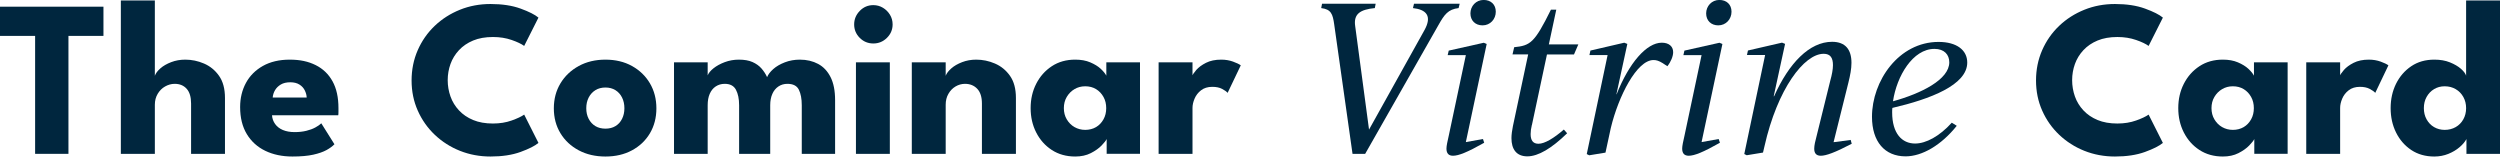 <svg xmlns="http://www.w3.org/2000/svg" id="Calque_2" viewBox="0 0 448.51 28.08"><defs><style>      .cls-1 {        fill: #00263e;      }    </style></defs><g id="Calque_1-2" data-name="Calque_1"><g><path class="cls-1" d="M6.3,6.44H0V1.2h18.56v5.24h-6.28v21.16h-5.98V6.44Z"></path><path class="cls-1" d="M33.24,10.7c1.15,0,2.27.23,3.36.7,1.09.47,1.99,1.2,2.7,2.21.71,1.01,1.06,2.33,1.06,3.97v10.02h-6.08v-9.02c0-1.17-.26-2.06-.79-2.65-.53-.59-1.24-.89-2.15-.89-.6,0-1.17.16-1.72.47-.55.31-.99.75-1.33,1.32-.34.57-.51,1.22-.51,1.95v8.82h-6.1V.08h6.1v13.52c.15-.44.48-.88.99-1.33.51-.45,1.16-.82,1.94-1.12.78-.3,1.62-.45,2.53-.45Z"></path><path class="cls-1" d="M48.8,20.68c.04.59.23,1.11.56,1.57.33.46.79.82,1.38,1.07.59.25,1.29.38,2.12.38.77,0,1.47-.08,2.09-.23s1.16-.35,1.62-.6c.46-.25.82-.5,1.07-.75l2.36,3.76c-.35.36-.82.71-1.42,1.04-.6.33-1.39.61-2.38.83-.99.22-2.23.33-3.74.33-1.83,0-3.45-.34-4.86-1.02s-2.52-1.68-3.32-3-1.2-2.94-1.2-4.86c0-1.6.35-3.04,1.04-4.32.69-1.28,1.71-2.3,3.04-3.05,1.33-.75,2.94-1.13,4.82-1.13s3.34.33,4.65.98c1.31.65,2.32,1.62,3.03,2.91s1.06,2.89,1.06,4.81v.63c0,.33-.01.54-.04.65h-11.88ZM55.02,17.5c-.01-.43-.13-.85-.34-1.28s-.53-.78-.96-1.05c-.43-.27-.97-.41-1.64-.41s-1.25.13-1.7.4c-.45.27-.8.61-1.04,1.02-.24.41-.38.85-.42,1.32h6.1Z"></path><path class="cls-1" d="M88.44,22.16c1.23,0,2.34-.18,3.35-.54,1.01-.36,1.76-.71,2.25-1.06l2.56,5.08c-.63.53-1.7,1.07-3.21,1.62-1.51.55-3.31.82-5.39.82-1.95,0-3.77-.34-5.48-1.02-1.71-.68-3.21-1.64-4.51-2.87-1.3-1.23-2.32-2.68-3.06-4.34-.74-1.66-1.11-3.46-1.11-5.41s.37-3.76,1.1-5.43c.73-1.67,1.75-3.13,3.05-4.37,1.3-1.24,2.81-2.2,4.52-2.89,1.71-.69,3.54-1.03,5.49-1.03,2.08,0,3.88.27,5.39.82,1.51.55,2.58,1.09,3.21,1.62l-2.56,5.08c-.49-.36-1.24-.72-2.25-1.07-1.01-.35-2.12-.53-3.35-.53-1.36,0-2.55.21-3.56.63-1.01.42-1.86,1-2.54,1.73-.68.73-1.19,1.56-1.52,2.48-.33.92-.5,1.89-.5,2.9s.17,2,.5,2.93c.33.93.84,1.76,1.52,2.49s1.53,1.31,2.54,1.73c1.01.42,2.2.63,3.56.63Z"></path><path class="cls-1" d="M108.62,28.08c-1.8,0-3.4-.37-4.79-1.11-1.39-.74-2.49-1.76-3.28-3.06-.79-1.3-1.19-2.79-1.19-4.47s.4-3.18,1.19-4.49c.79-1.31,1.89-2.35,3.28-3.11,1.39-.76,2.99-1.14,4.79-1.14s3.39.38,4.76,1.14c1.37.76,2.45,1.8,3.22,3.11.77,1.31,1.16,2.81,1.16,4.49s-.39,3.17-1.16,4.47c-.77,1.3-1.85,2.32-3.22,3.06-1.37.74-2.96,1.11-4.76,1.11ZM108.62,23.08c.69,0,1.29-.15,1.8-.46s.9-.74,1.18-1.3c.28-.56.42-1.19.42-1.9s-.14-1.36-.42-1.92-.67-1-1.18-1.32c-.51-.32-1.11-.48-1.8-.48s-1.3.16-1.81.48c-.51.32-.91.76-1.2,1.32s-.43,1.2-.43,1.92.14,1.34.43,1.9c.29.56.69.99,1.2,1.3s1.12.46,1.81.46Z"></path><path class="cls-1" d="M143.5,10.7c1.24,0,2.33.26,3.28.77.95.51,1.69,1.3,2.23,2.37.54,1.07.81,2.44.81,4.12v9.64h-5.98v-8.72c0-1.15-.17-2.07-.52-2.78-.35-.71-1.03-1.06-2.06-1.06-.61,0-1.15.16-1.62.48-.47.32-.83.76-1.08,1.33-.25.57-.38,1.24-.38,2.03v8.72h-5.58v-8.72c0-1.15-.19-2.07-.57-2.78-.38-.71-1.05-1.06-2.01-1.06-.61,0-1.15.16-1.62.47-.47.31-.82.75-1.07,1.32-.25.57-.37,1.25-.37,2.05v8.72h-6.04V11.18h6.04v2.34c.16-.41.51-.84,1.05-1.27.54-.43,1.21-.8,2.01-1.1.8-.3,1.65-.45,2.54-.45.97,0,1.79.14,2.44.43.65.29,1.19.67,1.61,1.15s.76,1,1.01,1.56c.19-.48.56-.96,1.11-1.45.55-.49,1.25-.89,2.08-1.21.83-.32,1.73-.48,2.69-.48Z"></path><path class="cls-1" d="M156.68,7.8c-.96,0-1.77-.34-2.44-1.01-.67-.67-1-1.48-1-2.41s.34-1.74,1.01-2.43c.67-.69,1.48-1.03,2.43-1.03.63,0,1.2.16,1.72.47.52.31.94.73,1.26,1.25s.48,1.1.48,1.74c0,.93-.34,1.74-1.02,2.41-.68.67-1.49,1.01-2.44,1.01ZM153.56,27.6V11.18h6.08v16.42h-6.08Z"></path><path class="cls-1" d="M175.14,10.7c1.15,0,2.27.23,3.36.7,1.09.47,1.99,1.2,2.7,2.21.71,1.01,1.06,2.33,1.06,3.97v10.02h-6.1v-9.02c0-1.17-.28-2.06-.84-2.65s-1.29-.89-2.2-.89c-.6,0-1.16.16-1.69.47-.53.31-.95.75-1.28,1.32-.33.57-.49,1.22-.49,1.95v8.82h-6.08V11.18h6.08v2.42c.16-.44.5-.88,1.01-1.33.51-.45,1.16-.82,1.94-1.12.78-.3,1.62-.45,2.53-.45Z"></path><path class="cls-1" d="M198.54,27.6v-2.66c-.12.27-.42.65-.91,1.16-.49.51-1.13.96-1.93,1.37-.8.41-1.73.61-2.8.61-1.6,0-3-.39-4.2-1.17-1.2-.78-2.13-1.83-2.8-3.14-.67-1.31-1-2.77-1-4.37s.33-3.06,1-4.37c.67-1.31,1.6-2.36,2.8-3.15,1.2-.79,2.6-1.18,4.2-1.18,1.03,0,1.93.16,2.7.49.77.33,1.4.71,1.88,1.16s.81.86,1,1.23v-2.4h6.04v16.42h-5.98ZM190.86,19.4c0,.75.17,1.42.52,2.01s.81,1.06,1.39,1.39c.58.33,1.22.5,1.93.5s1.38-.17,1.94-.5c.56-.33,1-.8,1.33-1.39.33-.59.49-1.26.49-2.01s-.16-1.42-.49-2.01c-.33-.59-.77-1.06-1.33-1.4-.56-.34-1.21-.51-1.94-.51s-1.35.17-1.93.51c-.58.34-1.04.81-1.39,1.4s-.52,1.26-.52,2.01Z"></path><path class="cls-1" d="M213.94,27.6h-6.08V11.18h6.08v2.54h-.1c.11-.31.37-.7.78-1.17.41-.47.99-.9,1.74-1.28.75-.38,1.66-.57,2.74-.57.76,0,1.46.12,2.1.35s1.11.46,1.4.67l-2.36,4.94c-.19-.23-.52-.46-.99-.71s-1.06-.37-1.77-.37c-.81,0-1.48.21-2.01.62-.53.41-.91.91-1.16,1.5-.25.59-.37,1.14-.37,1.66v8.24Z"></path><path class="cls-1" d="M261.87.67l-.19.78c-1.89.22-2.55,1.15-3.63,3.07l-13.14,23.09h-2.26l-3.29-23.24c-.26-1.85-.55-2.7-2.33-2.92l.15-.78h9.62l-.15.78c-2.66.26-3.85,1.07-3.52,3.26l2.48,18.54,9.92-17.8c1.48-2.63.3-3.74-2.04-4l.19-.78h8.18Z"></path><path class="cls-1" d="M266.72,7.88l-3.74,17.61,3.07-.55.22.67c-3,1.7-4.59,2.33-5.59,2.33-.78,0-1.18-.41-1.18-1.29,0-.48.19-1.33.41-2.29l3.07-14.47h-3.26l.19-.81,6.29-1.41.52.22ZM268.35,2.11c0,1.33-1,2.44-2.37,2.44-1.29,0-2.18-.85-2.18-2.15s1-2.41,2.37-2.41c1.29,0,2.18.81,2.18,2.11Z"></path><path class="cls-1" d="M274.82,22.42c-.15.63-.22,1.15-.22,1.63,0,1.11.41,1.74,1.41,1.74,1.11,0,2.77-1,4.55-2.55l.59.67c-2.77,2.7-5.18,4.14-7.14,4.14s-2.85-1.29-2.85-3.26c0-.67.11-1.37.26-2.15l2.74-12.88h-2.81l.3-1.29c2.89-.3,3.63-.74,6.59-6.73h.96l-1.33,6.22h5.29l-.78,1.81h-4.85l-2.7,12.66Z"></path><path class="cls-1" d="M300.17,9.36c0,.74-.41,1.74-1.04,2.52l-.85-.56c-.67-.41-1.11-.55-1.63-.55-3,0-6.29,6.48-7.66,12.17l-.96,4.44-2.92.48-.44-.22,3.74-17.76h-3.26l.18-.81,6.07-1.41.55.22-1.96,9.03h.04c2.22-5.62,5.37-9.25,8.1-9.25,1.29,0,2.04.67,2.04,1.7Z"></path><path class="cls-1" d="M309.01,7.88l-3.74,17.61,3.07-.55.22.67c-3,1.7-4.59,2.33-5.59,2.33-.78,0-1.18-.41-1.18-1.29,0-.48.19-1.33.41-2.29l3.07-14.47h-3.26l.18-.81,6.29-1.41.52.22ZM310.64,2.11c0,1.33-1,2.44-2.37,2.44-1.29,0-2.18-.85-2.18-2.15s1-2.41,2.37-2.41c1.29,0,2.18.81,2.18,2.11Z"></path><path class="cls-1" d="M332.21,25.79c-3.03,1.59-4.62,2.15-5.55,2.15-.78,0-1.18-.41-1.18-1.26,0-.59.18-1.37.44-2.33l2.44-9.88c.3-1.07.48-2.04.48-2.78,0-1.29-.44-2.04-1.67-2.04-3.48,0-8.29,6.25-10.62,16.61l-.26,1.11-2.92.48-.44-.22,3.74-17.76h-3.26l.18-.81,6.11-1.41.55.22-2.04,9.4h.07c2.66-5.96,6.36-9.77,10.4-9.77,2.41,0,3.48,1.41,3.48,3.77,0,1.07-.22,2.22-.55,3.55l-2.66,10.69,3.07-.41.18.67Z"></path><path class="cls-1" d="M339.5,19.35c-.04.26-.04.56-.04.81,0,3.81,1.78,5.59,4.11,5.59,1.96,0,4.37-1.29,6.59-3.74l.89.56c-2.78,3.48-6.22,5.48-9.18,5.48-3.74,0-6.03-2.63-6.03-7.1,0-6.4,4.77-13.43,11.95-13.43,3.26,0,5.14,1.48,5.14,3.7,0,4.03-6.62,6.55-13.43,8.14ZM339.61,18.17c5.11-1.41,10.1-3.92,10.1-6.99,0-1.37-.89-2.41-2.66-2.41-3.89,0-6.77,4.88-7.44,9.4Z"></path><path class="cls-1" d="M379.87,22.16c1.23,0,2.34-.18,3.35-.54,1.01-.36,1.76-.71,2.25-1.06l2.56,5.08c-.63.53-1.7,1.07-3.21,1.62-1.51.55-3.31.82-5.39.82-1.95,0-3.77-.34-5.48-1.02s-3.21-1.64-4.51-2.87c-1.3-1.23-2.32-2.68-3.06-4.34-.74-1.66-1.11-3.46-1.11-5.41s.37-3.76,1.1-5.43,1.75-3.13,3.05-4.37c1.3-1.24,2.81-2.2,4.52-2.89,1.71-.69,3.54-1.03,5.49-1.03,2.08,0,3.88.27,5.39.82,1.51.55,2.58,1.09,3.21,1.62l-2.56,5.08c-.49-.36-1.24-.72-2.25-1.07-1.01-.35-2.12-.53-3.35-.53-1.36,0-2.55.21-3.56.63-1.01.42-1.86,1-2.54,1.73-.68.73-1.19,1.56-1.52,2.48-.33.92-.5,1.89-.5,2.9s.17,2,.5,2.93c.33.93.84,1.76,1.52,2.49s1.53,1.31,2.54,1.73c1.01.42,2.2.63,3.56.63Z"></path><path class="cls-1" d="M404.43,27.6v-2.66c-.12.27-.42.65-.91,1.16-.49.51-1.13.96-1.93,1.37-.8.41-1.73.61-2.8.61-1.6,0-3-.39-4.2-1.17-1.2-.78-2.13-1.83-2.8-3.14-.67-1.31-1-2.77-1-4.37s.33-3.06,1-4.37c.67-1.31,1.6-2.36,2.8-3.15,1.2-.79,2.6-1.18,4.2-1.18,1.03,0,1.93.16,2.7.49.77.33,1.4.71,1.88,1.16.48.45.81.86,1,1.23v-2.4h6.04v16.42h-5.98ZM396.75,19.4c0,.75.17,1.42.52,2.01s.81,1.06,1.39,1.39c.58.33,1.22.5,1.93.5s1.38-.17,1.94-.5c.56-.33,1-.8,1.33-1.39.33-.59.49-1.26.49-2.01s-.16-1.42-.49-2.01c-.33-.59-.77-1.06-1.33-1.4-.56-.34-1.21-.51-1.94-.51s-1.35.17-1.93.51c-.58.34-1.04.81-1.39,1.4s-.52,1.26-.52,2.01Z"></path><path class="cls-1" d="M419.83,27.6h-6.08V11.18h6.08v2.54h-.1c.11-.31.37-.7.78-1.17s.99-.9,1.74-1.28c.75-.38,1.66-.57,2.74-.57.76,0,1.46.12,2.1.35s1.11.46,1.4.67l-2.36,4.94c-.19-.23-.52-.46-.99-.71s-1.06-.37-1.77-.37c-.81,0-1.48.21-2.01.62-.53.41-.91.91-1.16,1.5-.25.59-.37,1.14-.37,1.66v8.24Z"></path><path class="cls-1" d="M436.73,28.08c-1.59,0-2.97-.39-4.14-1.17-1.17-.78-2.08-1.83-2.73-3.14-.65-1.31-.97-2.77-.97-4.37s.32-3.06.97-4.37,1.56-2.36,2.73-3.15c1.17-.79,2.55-1.18,4.14-1.18,1.05,0,1.99.16,2.8.49.81.33,1.47.71,1.98,1.16s.81.86.92,1.23V.08h6.08v27.52h-6.02v-2.66c-.25.49-.67.98-1.24,1.47s-1.25.89-2.02,1.2c-.77.31-1.61.47-2.5.47ZM438.59,23.3c.73,0,1.39-.17,1.97-.5.58-.33,1.04-.8,1.37-1.39s.5-1.26.5-2.01-.17-1.42-.5-2.01-.79-1.06-1.37-1.4c-.58-.34-1.24-.51-1.97-.51s-1.34.17-1.91.51c-.57.34-1.01.81-1.34,1.4-.33.59-.49,1.26-.49,2.01s.16,1.42.49,2.01c.33.59.77,1.06,1.34,1.39.57.33,1.2.5,1.91.5Z"></path></g></g></svg>
